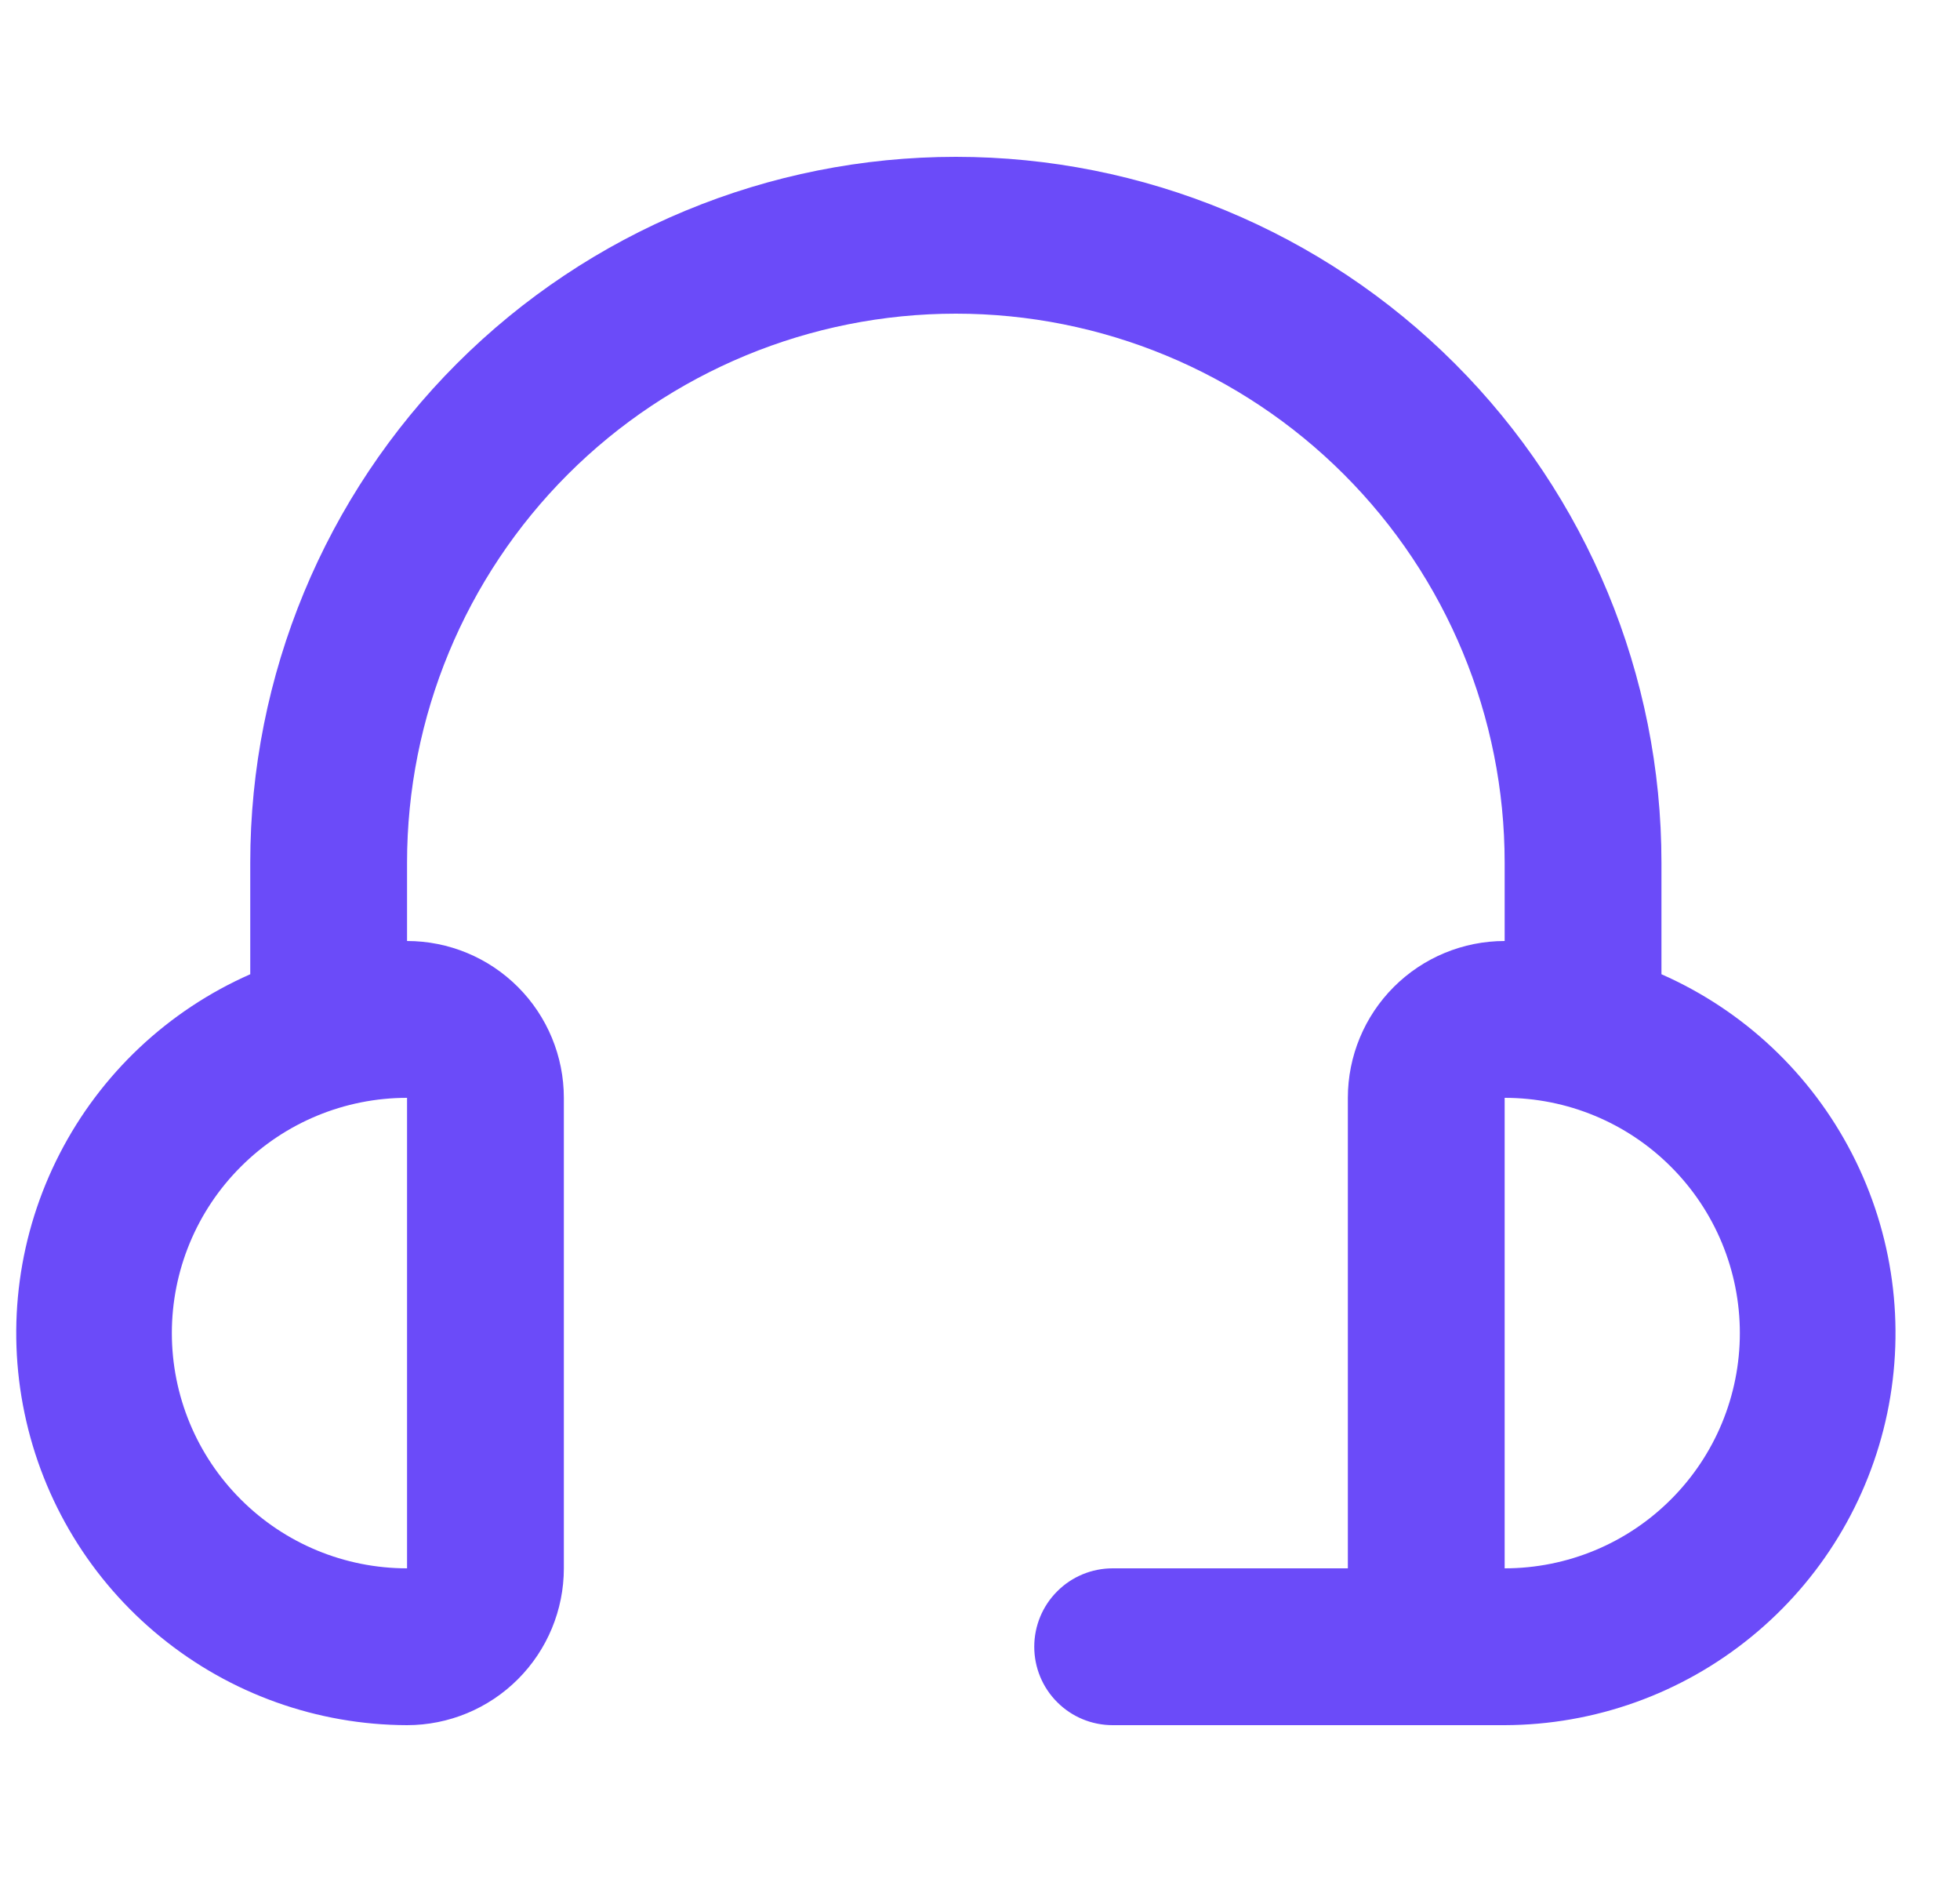 <svg width="25" height="24" viewBox="0 0 25 24" fill="none" xmlns="http://www.w3.org/2000/svg">
<g clip-path="url(#clip0_16565_1756)">
<path d="M21.192 12.424V11C21.192 8.613 20.244 6.324 18.556 4.636C16.868 2.948 14.579 2 12.192 2C9.805 2 7.516 2.948 5.828 4.636C4.14 6.324 3.192 8.613 3.192 11V12.424C2.143 12.886 1.285 13.694 0.761 14.713C0.237 15.732 0.078 16.9 0.313 18.022C0.547 19.144 1.159 20.151 2.048 20.875C2.936 21.6 4.046 21.997 5.192 22C5.723 22 6.231 21.789 6.606 21.414C6.981 21.039 7.192 20.53 7.192 20V14C7.192 13.47 6.981 12.961 6.606 12.586C6.231 12.211 5.723 12 5.192 12V11C5.192 9.143 5.93 7.363 7.242 6.05C8.555 4.737 10.336 4 12.192 4C14.049 4 15.829 4.737 17.142 6.05C18.455 7.363 19.192 9.143 19.192 11V12C18.662 12 18.153 12.211 17.778 12.586C17.403 12.961 17.192 13.47 17.192 14V20H14.192C13.927 20 13.672 20.105 13.485 20.293C13.297 20.48 13.192 20.735 13.192 21C13.192 21.265 13.297 21.52 13.485 21.707C13.672 21.895 13.927 22 14.192 22H19.192C20.338 21.997 21.448 21.6 22.336 20.875C23.225 20.151 23.837 19.144 24.072 18.022C24.306 16.9 24.148 15.732 23.623 14.713C23.099 13.694 22.241 12.886 21.192 12.424V12.424ZM5.192 20C4.396 20 3.633 19.684 3.071 19.121C2.508 18.559 2.192 17.796 2.192 17C2.192 16.204 2.508 15.441 3.071 14.879C3.633 14.316 4.396 14 5.192 14V20ZM19.192 20V14C19.988 14 20.751 14.316 21.313 14.879C21.876 15.441 22.192 16.204 22.192 17C22.192 17.796 21.876 18.559 21.313 19.121C20.751 19.684 19.988 20 19.192 20Z" fill="#6B4BF9"/>
</g>
<defs>
<clipPath id="clip0_16565_1756">
<rect width="24" height="24" fill="white" transform="translate(0.191)"/>
</clipPath>
</defs>
</svg>
